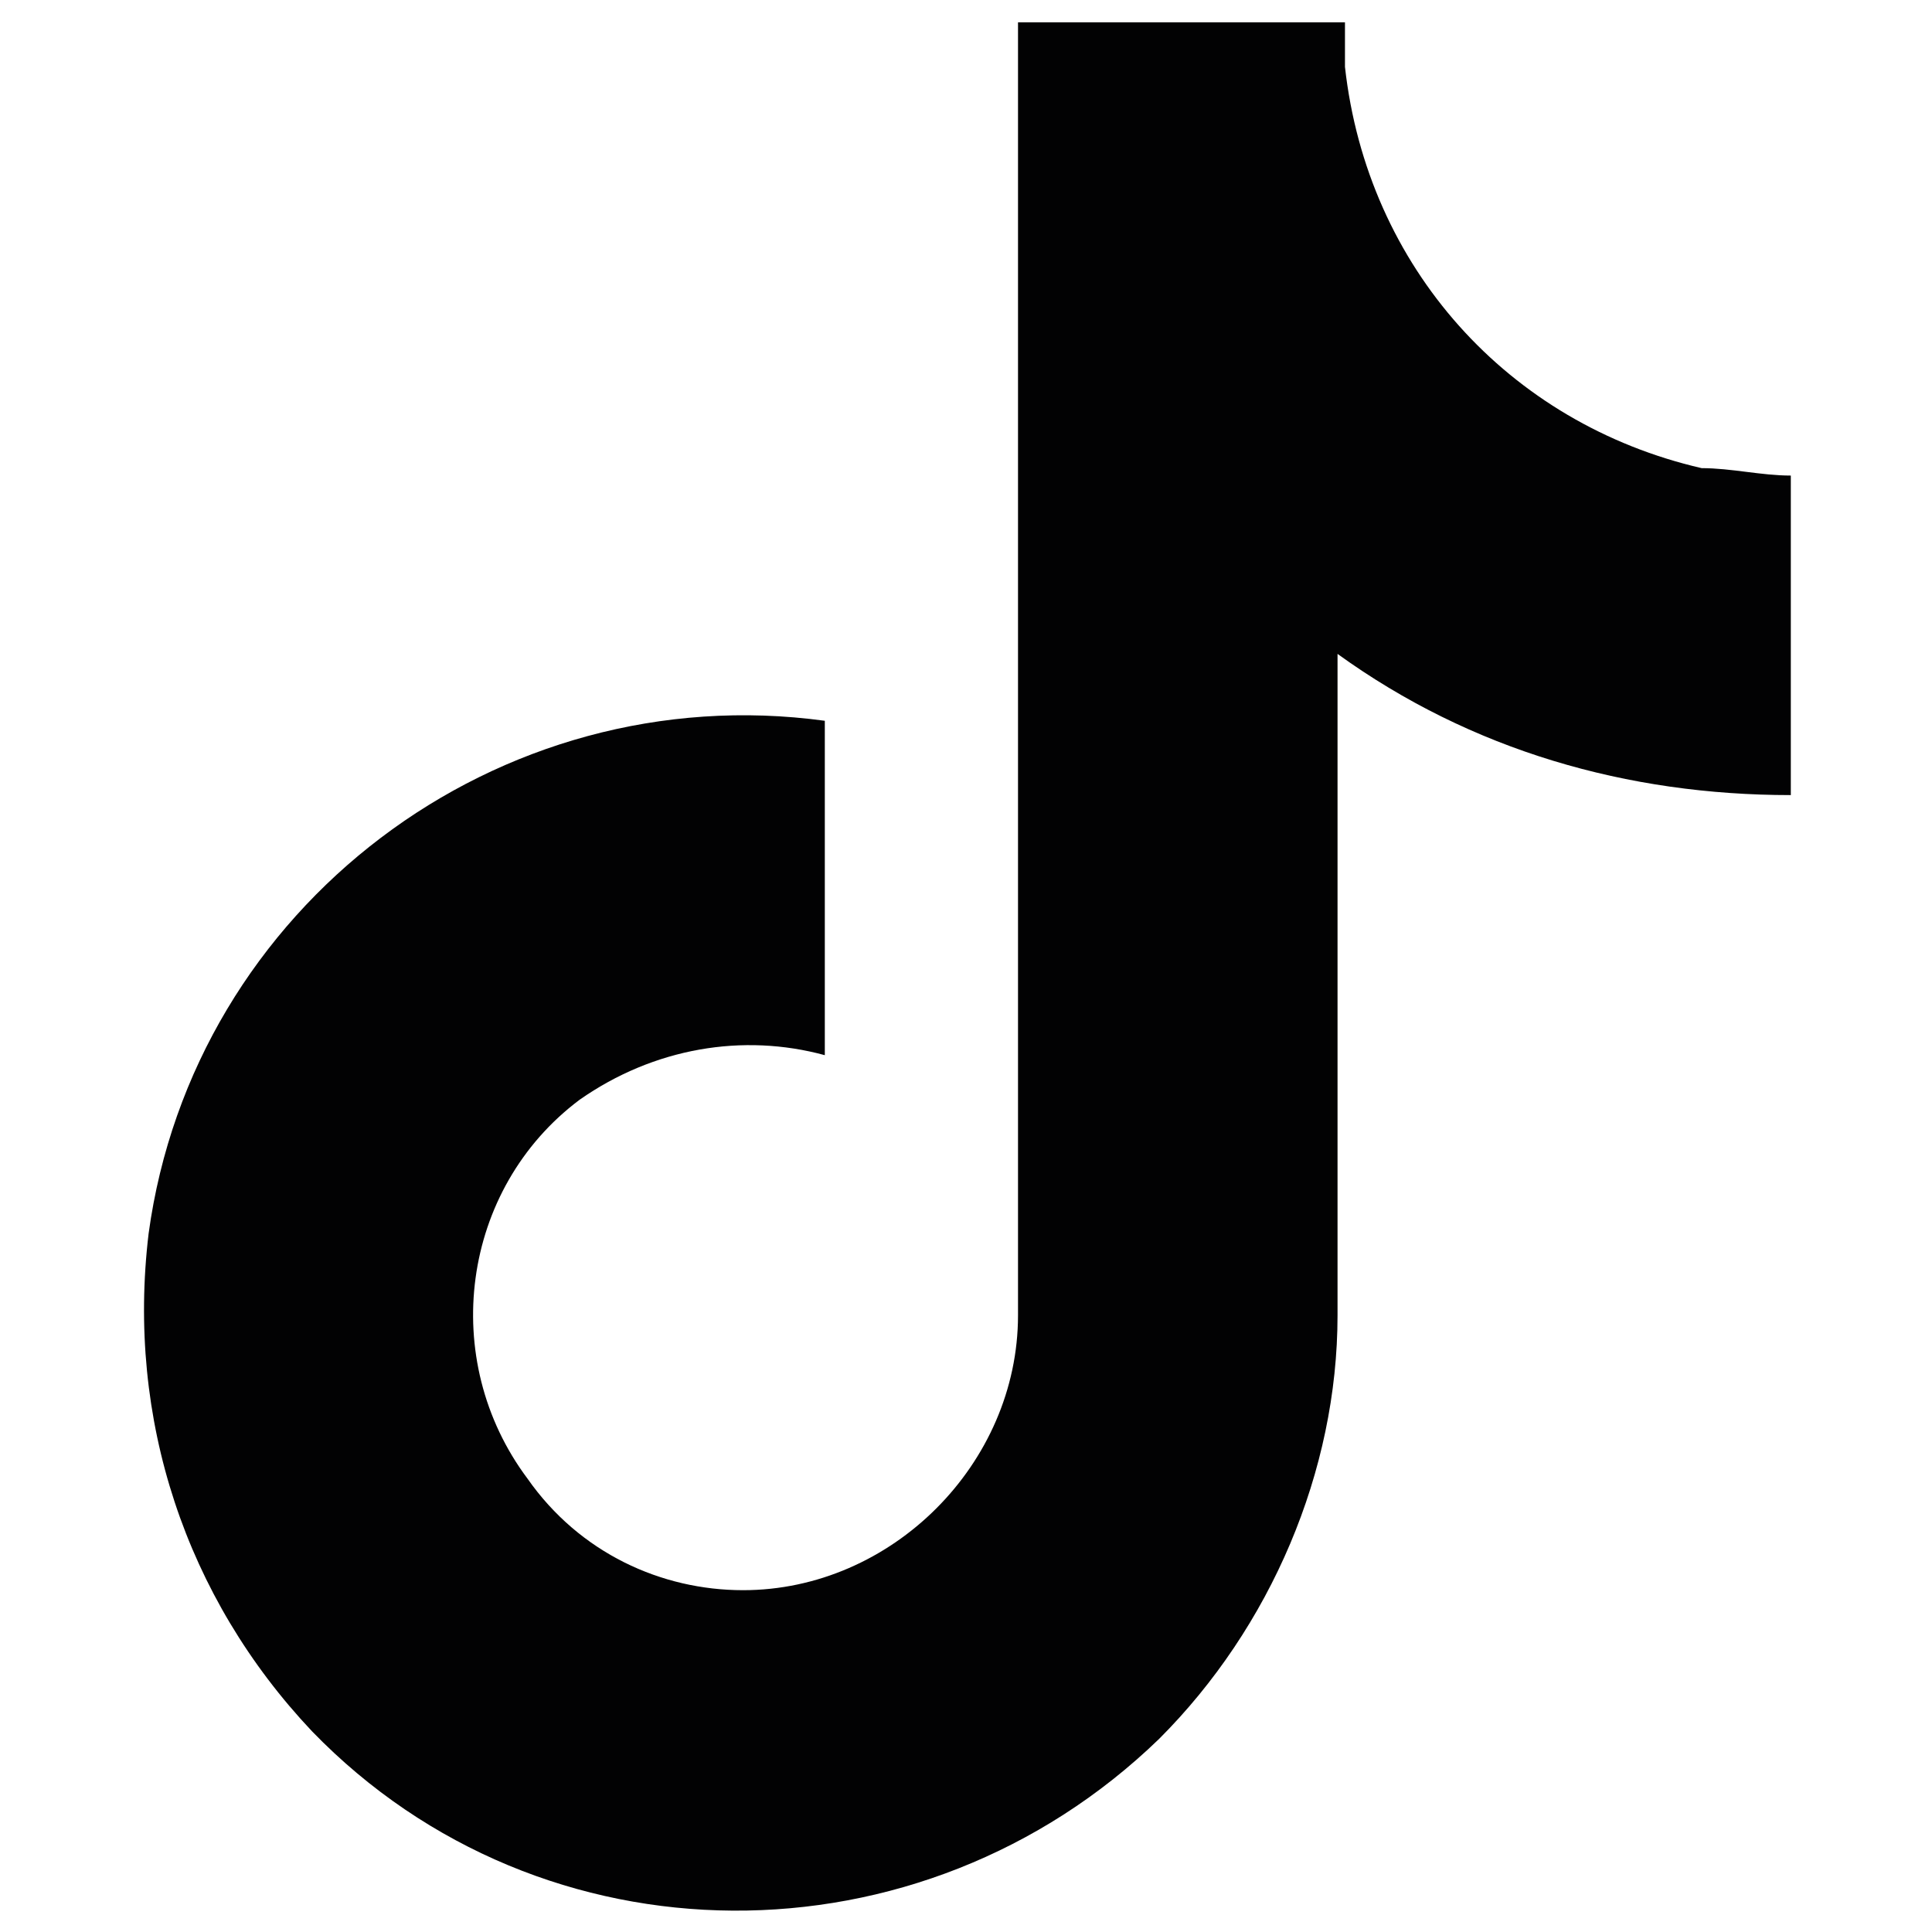 <?xml version="1.0" encoding="UTF-8"?>
<svg xmlns="http://www.w3.org/2000/svg" xmlns:xlink="http://www.w3.org/1999/xlink" version="1.1" id="Ebene_1" x="0px" y="0px" viewBox="0 0 26 26" style="enable-background:new 0 0 26 26;" xml:space="preserve">
<style type="text/css">
	.st0{fill:#020203;}
</style>
<path class="st0" d="M22.9,6.3c-2.6-0.6-4.5-2.7-4.8-5.4V0.3h-4.4v17.4c0,2-1.7,3.7-3.7,3.7c-1.1,0-2.2-0.5-2.9-1.5l0,0l0,0  c-1.2-1.6-0.9-3.9,0.7-5.1c1-0.7,2.2-0.9,3.3-0.6V9.7c-4.4-0.6-8.5,2.5-9.1,6.9c-0.3,2.5,0.5,4.9,2.2,6.7c3.1,3.2,8.2,3.2,11.4,0.1  c1.5-1.5,2.4-3.6,2.4-5.7V8.8c1.8,1.3,3.9,1.9,6.1,1.9V6.4C23.7,6.4,23.3,6.3,22.9,6.3z"></path>
</svg>
